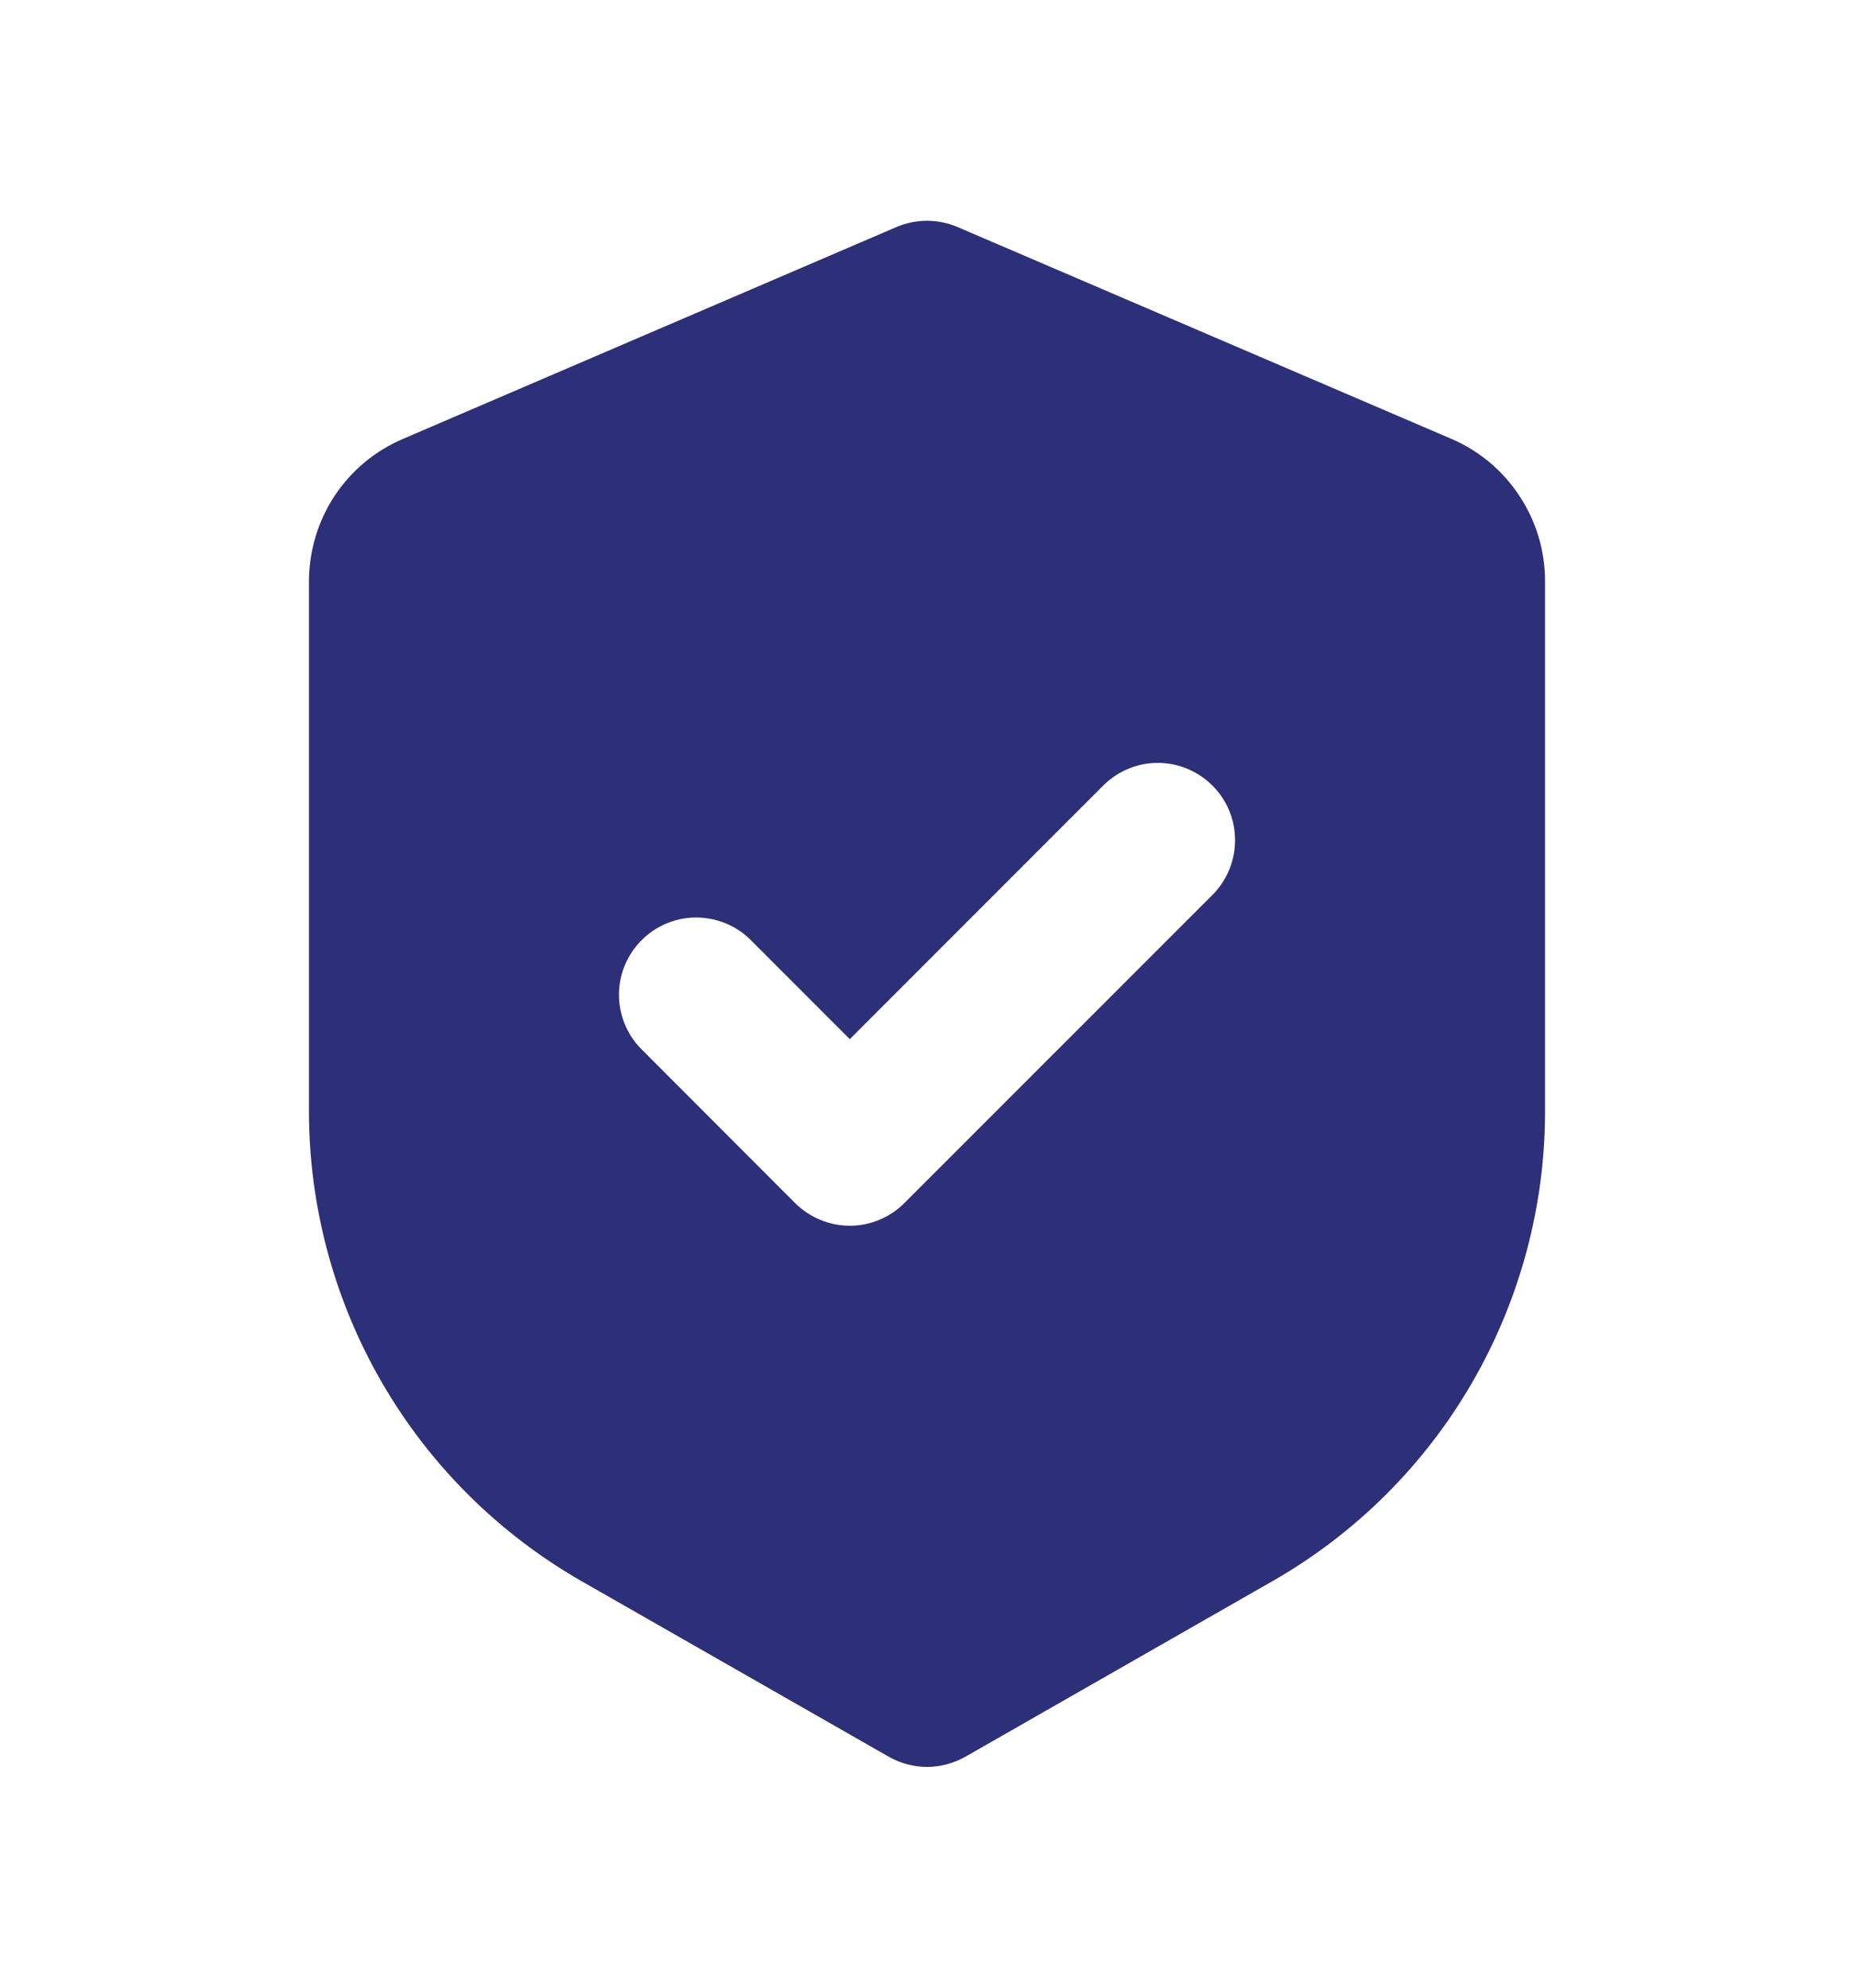 <svg xmlns="http://www.w3.org/2000/svg" fill="none" viewBox="0 0 14 15" height="15" width="14">
<path fill="#2D2F78" d="M6.77 1.713C6.843 1.682 6.921 1.666 7 1.666C7.079 1.666 7.157 1.682 7.23 1.713L10.96 3.312C11.17 3.402 11.349 3.552 11.474 3.743C11.6 3.933 11.667 4.157 11.667 4.385V8.387C11.667 9.106 11.476 9.813 11.115 10.436C10.754 11.059 10.234 11.575 9.609 11.932L7.29 13.257C7.201 13.307 7.102 13.334 7 13.334C6.899 13.334 6.799 13.307 6.711 13.257L4.391 11.932C3.766 11.574 3.246 11.058 2.885 10.435C2.524 9.813 2.333 9.105 2.333 8.385V4.385C2.334 4.157 2.401 3.933 2.526 3.743C2.652 3.552 2.831 3.403 3.041 3.313L6.77 1.713ZM9.163 6.746C9.269 6.636 9.328 6.488 9.326 6.335C9.325 6.182 9.264 6.036 9.155 5.928C9.047 5.82 8.901 5.759 8.748 5.757C8.595 5.756 8.448 5.815 8.338 5.921L6.417 7.842L5.663 7.088C5.553 6.981 5.405 6.923 5.252 6.924C5.099 6.925 4.953 6.987 4.845 7.095C4.737 7.203 4.675 7.349 4.674 7.502C4.673 7.655 4.731 7.802 4.838 7.912L6.004 9.079C6.114 9.188 6.262 9.25 6.417 9.25C6.572 9.25 6.72 9.188 6.829 9.079L9.163 6.746Z" clip-rule="evenodd" fill-rule="evenodd"></path>
</svg>
